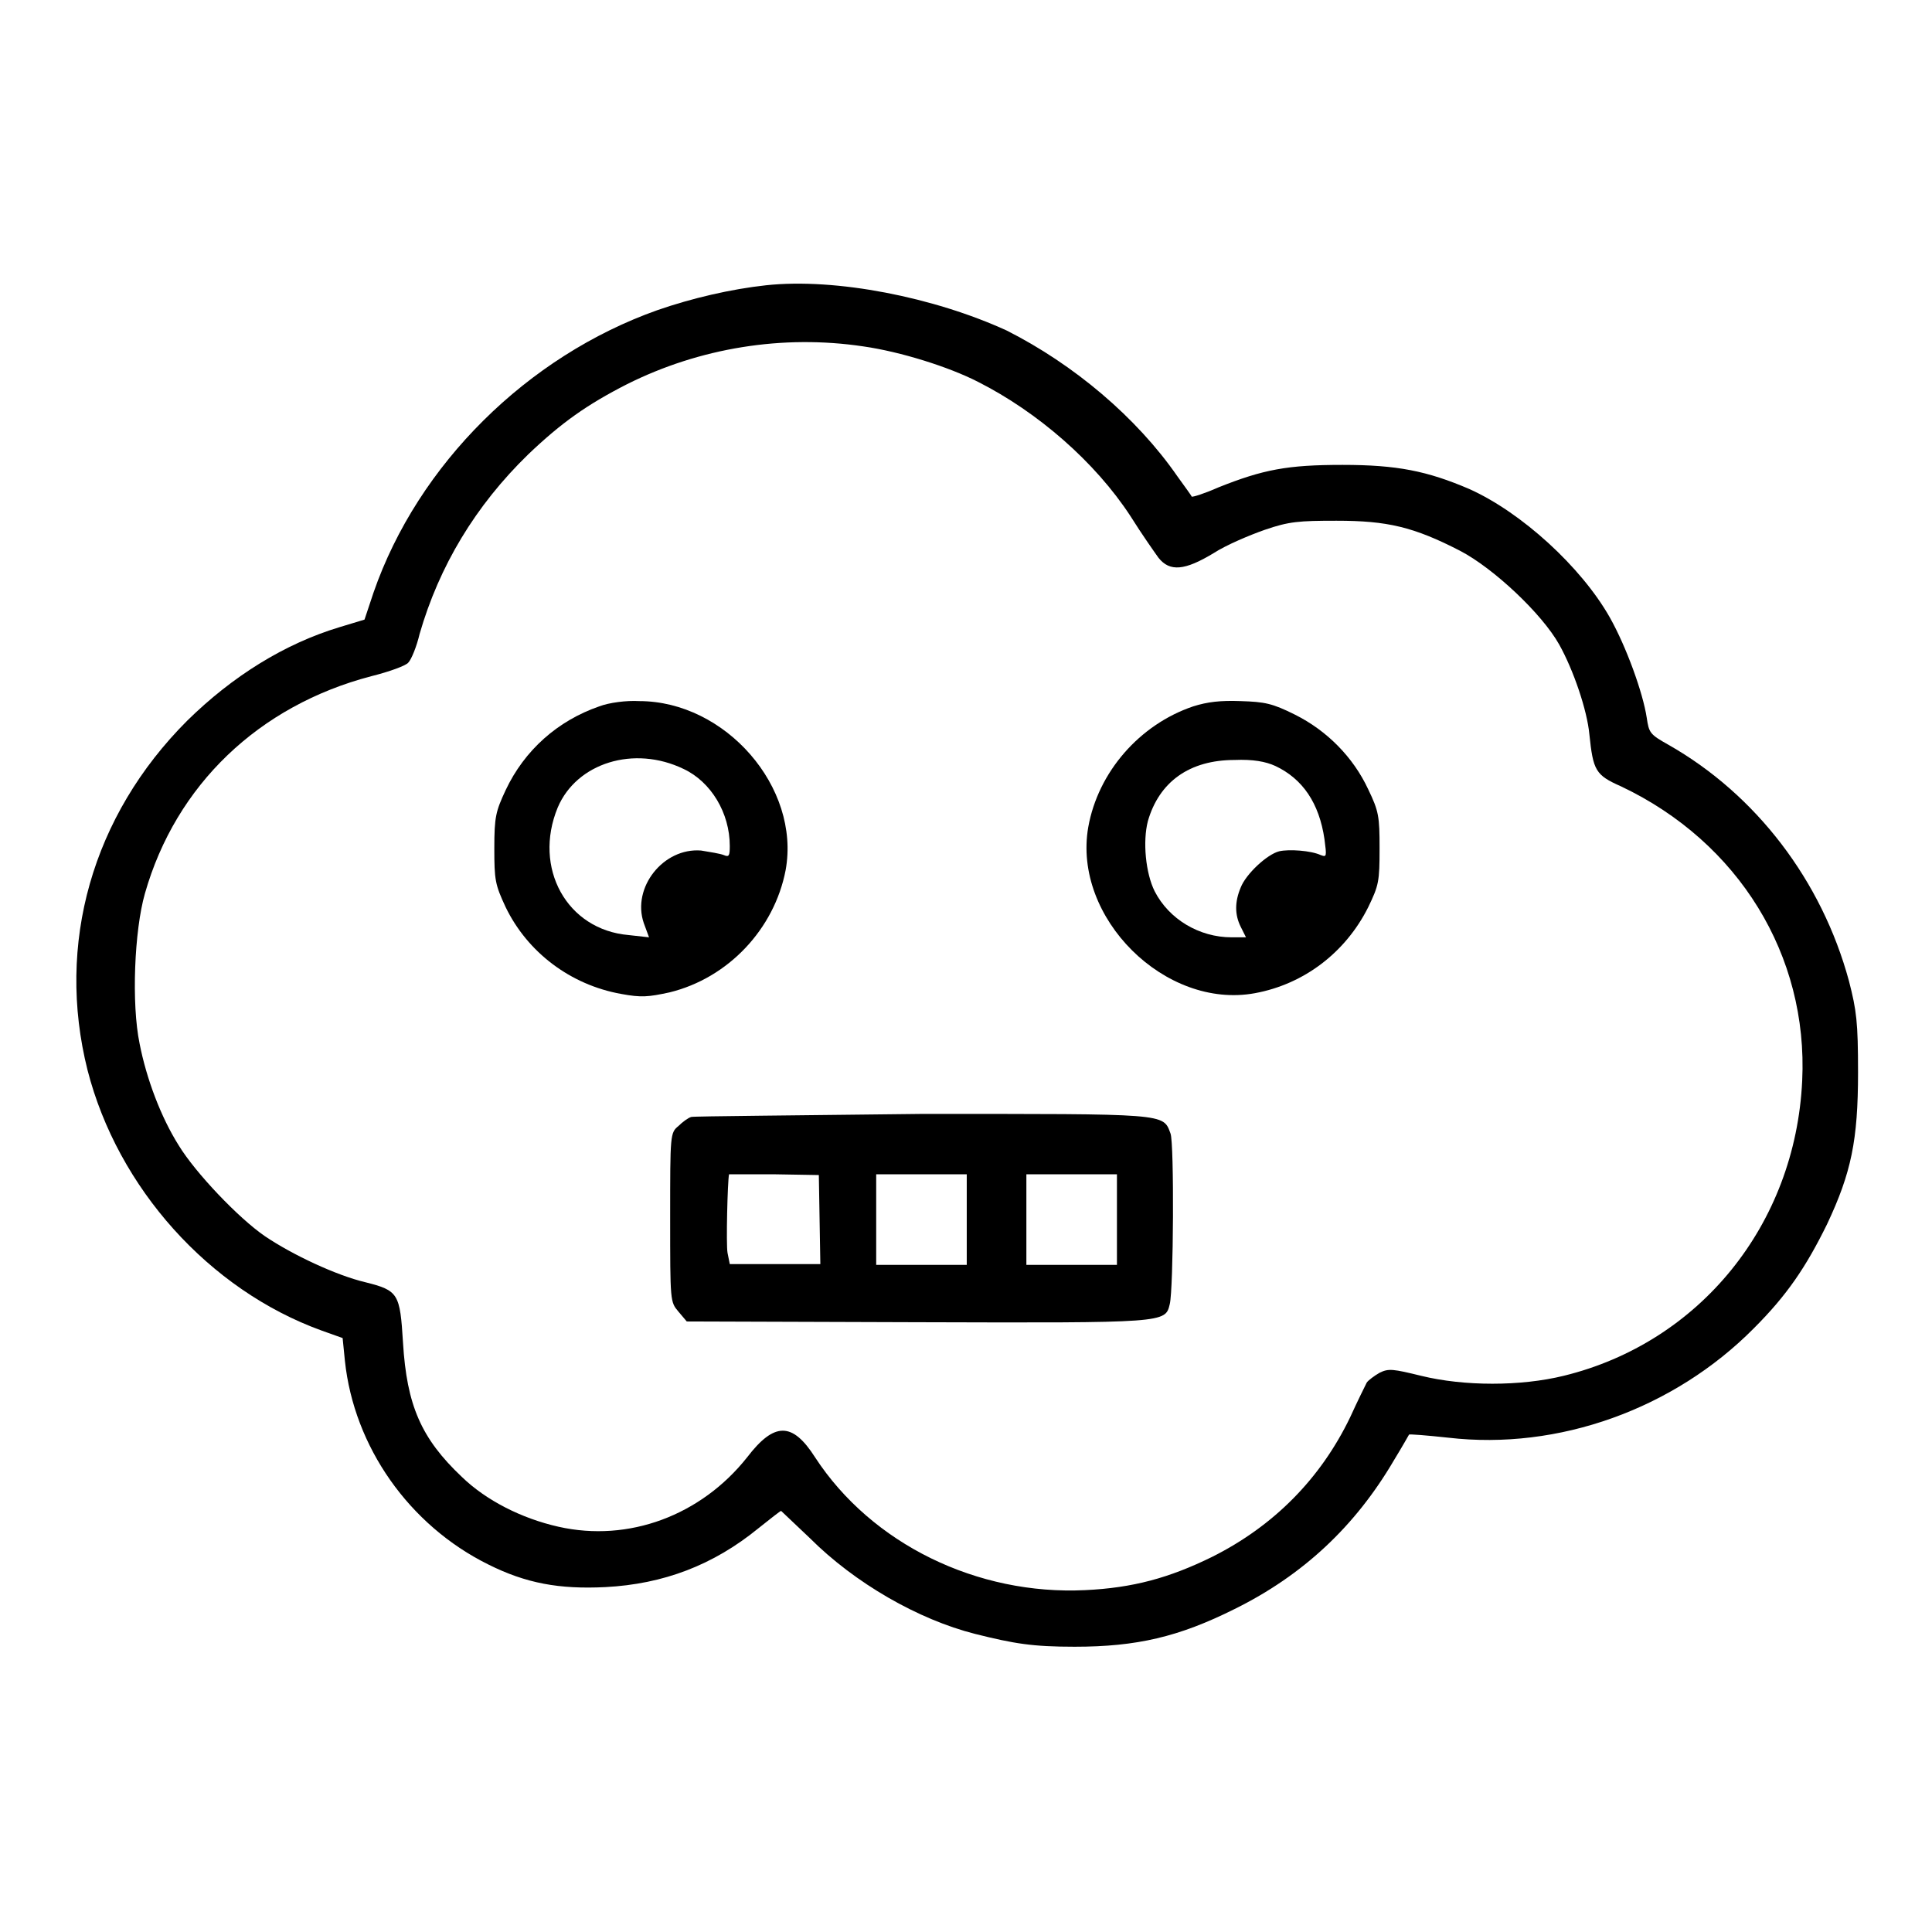 <?xml version="1.0" encoding="utf-8"?>
<!-- Svg Vector Icons : http://www.onlinewebfonts.com/icon -->
<!DOCTYPE svg PUBLIC "-//W3C//DTD SVG 1.1//EN" "http://www.w3.org/Graphics/SVG/1.1/DTD/svg11.dtd">
<svg version="1.1" xmlns="http://www.w3.org/2000/svg" xmlns:xlink="http://www.w3.org/1999/xlink" x="0px" y="0px" viewBox="0 0 256 256" enable-background="new 0 0 256 256" xml:space="preserve">
<g><g><g><path fill="#000000" d="M101.5,37.8c-4.6,0.5-9.8,1.7-14.4,3.3c-17.2,6.1-31.7,20.4-37.6,37.4l-1.2,3.6l-3.3,1c-7.3,2.2-14.2,6.5-20.2,12.4c-12.6,12.6-17.4,29.6-13.2,46.3c4,15.6,16.1,29.1,31,34.5l2.8,1l0.3,3c1.2,11.4,8.5,21.8,19,27c5,2.5,9.4,3.3,15.5,3c7.7-0.4,14.3-2.9,20.3-7.8c1.5-1.2,2.9-2.3,3-2.3c0,0,1.8,1.7,3.8,3.6c6,6,14.4,10.8,21.9,12.7c5.2,1.3,7.6,1.7,13.2,1.7c8.2,0,13.8-1.3,21.2-5c9.1-4.5,16-11,21.1-19.7c1.1-1.8,2-3.4,2-3.4c0-0.1,2.4,0.1,5.2,0.4c14.6,1.7,29.9-3.8,40.5-14.5c4.4-4.4,6.9-8.1,9.7-13.8c3.2-6.8,4.1-11.1,4.1-20.1c0-6.7-0.2-8.2-1.2-12.1c-3.6-13.3-12.3-24.7-23.9-31.3c-2.5-1.4-2.6-1.6-2.9-3.6c-0.5-3.3-2.7-9.4-4.9-13.3c-3.8-6.7-11.7-13.9-18.6-17c-5.6-2.4-9.6-3.2-16.8-3.2c-7.3,0-10.5,0.6-16.5,3c-1.8,0.8-3.4,1.3-3.5,1.2c0-0.1-0.9-1.3-1.9-2.7c-5.4-7.8-13.7-14.8-22.6-19.3C123.8,39.4,110.8,36.8,101.5,37.8z M114.4,45.9c4.9,0.7,11.3,2.7,15.2,4.7c7.9,4,15.5,10.6,20.2,17.8c1.5,2.4,3.2,4.8,3.7,5.5c1.5,1.9,3.5,1.7,7.3-0.6c1.7-1.1,4.8-2.4,6.8-3.1c3.2-1.1,4.5-1.2,9.5-1.2c6.7,0,10.2,0.8,16.4,4c4.4,2.3,10.8,8.3,13.1,12.4c1.9,3.4,3.7,8.7,4,11.9c0.5,4.8,0.8,5.4,4.2,6.9c15.6,7.4,24.8,22.4,24,39c-0.9,19.1-13.6,34.7-31.6,39.1c-5.7,1.4-13.2,1.4-18.9,0c-3.7-0.9-4.3-1-5.5-0.4c-0.7,0.4-1.5,1-1.7,1.3c-0.2,0.4-1.2,2.4-2.2,4.6c-3.9,8.1-10.1,14.4-18.3,18.5c-5.7,2.8-10.5,4.1-16.8,4.4c-14.3,0.7-28.3-6.1-35.8-17.6c-3-4.7-5.4-4.7-9,0c-6.1,7.7-15.7,11.3-25,9.2c-4.9-1.1-9.6-3.5-12.8-6.6c-5.4-5.1-7.3-9.5-7.8-17.8c-0.4-6.5-0.6-6.9-5-8c-3.8-0.9-9.6-3.6-13.3-6.1c-3.5-2.4-9.2-8.4-11.4-12c-2.4-3.8-4.3-8.9-5.2-13.5c-1.1-5.3-0.7-15,0.7-19.9c4.1-14.4,15.1-24.9,30-28.8c2.4-0.6,4.6-1.4,4.9-1.8c0.4-0.4,1.1-2.1,1.5-3.8C58.2,75,63,67,70,60.2c4.4-4.2,7.8-6.6,13.1-9.3C92.7,46.1,103.7,44.3,114.4,45.9z"/><path fill="#000000" d="M79.4,93.6c-5.5,1.9-9.9,5.8-12.4,11.1c-1.3,2.8-1.5,3.5-1.5,7.7c0,4.2,0.1,4.8,1.5,7.8c2.9,6,8.6,10.3,15.3,11.5c2.7,0.5,3.6,0.4,6.4-0.2c7.8-1.9,13.9-8.4,15.4-16.2c2-11-8-22.4-19.4-22.4C83,92.8,80.7,93.1,79.4,93.6z M90.6,101.9c3.6,1.7,6.1,5.8,6.1,10.2c0,1.3-0.1,1.5-0.8,1.2c-0.5-0.2-1.8-0.4-3-0.6c-5-0.4-9.2,4.9-7.6,9.6l0.7,1.9l-2.7-0.3c-8.2-0.7-12.7-8.9-9.4-16.9C76.4,101.1,84,98.7,90.6,101.9z"/><path fill="#000000" d="M158.1,93.6c-7.1,2.4-12.6,8.7-13.9,16c-2.1,12,10.2,24.2,22.1,22c6.5-1.2,12-5.4,15-11.4c1.4-2.9,1.5-3.4,1.5-7.8c0-4.2-0.1-4.9-1.5-7.8c-2-4.3-5.5-7.8-9.7-9.9c-3-1.5-4-1.7-7.2-1.8C161.7,92.8,160,93,158.1,93.6z M169,101.5c3.6,1.7,5.8,4.9,6.5,9.7c0.3,2.3,0.3,2.4-0.5,2.1c-1.3-0.6-4.2-0.8-5.5-0.5c-1.6,0.4-4.4,3-5.1,4.8c-0.8,1.9-0.8,3.6,0,5.2l0.7,1.4h-1.9c-4.3,0-8.3-2.4-10.2-6.1c-1.2-2.4-1.6-6.6-0.9-9.3c1.5-5.2,5.5-8.1,11.5-8.1C166,100.6,167.7,100.9,169,101.5z"/><path fill="#000000" d="M91.6,148c-0.4,0.1-1.2,0.7-1.7,1.2c-1.1,0.9-1.1,1.1-1.1,12.1c0,11.2,0,11.2,1.1,12.5l1.1,1.3l30.5,0.1c33.1,0.1,32.9,0.1,33.5-2.4c0.5-2,0.6-21.3,0.1-22.6c-1-2.7-0.3-2.6-33-2.6C105.8,147.8,92,147.9,91.6,148z M108.6,161.6l0.1,5.9h-6h-6l-0.3-1.5c-0.2-1.1,0-9.4,0.2-10.4c0,0,2.7,0,6,0l5.9,0.1L108.6,161.6z M128.1,161.6v6h-6h-6v-6v-6h6h6V161.6L128.1,161.6z M148,161.6v6h-6h-6v-6v-6h6h6V161.6z"/></g></g></g>
</svg>